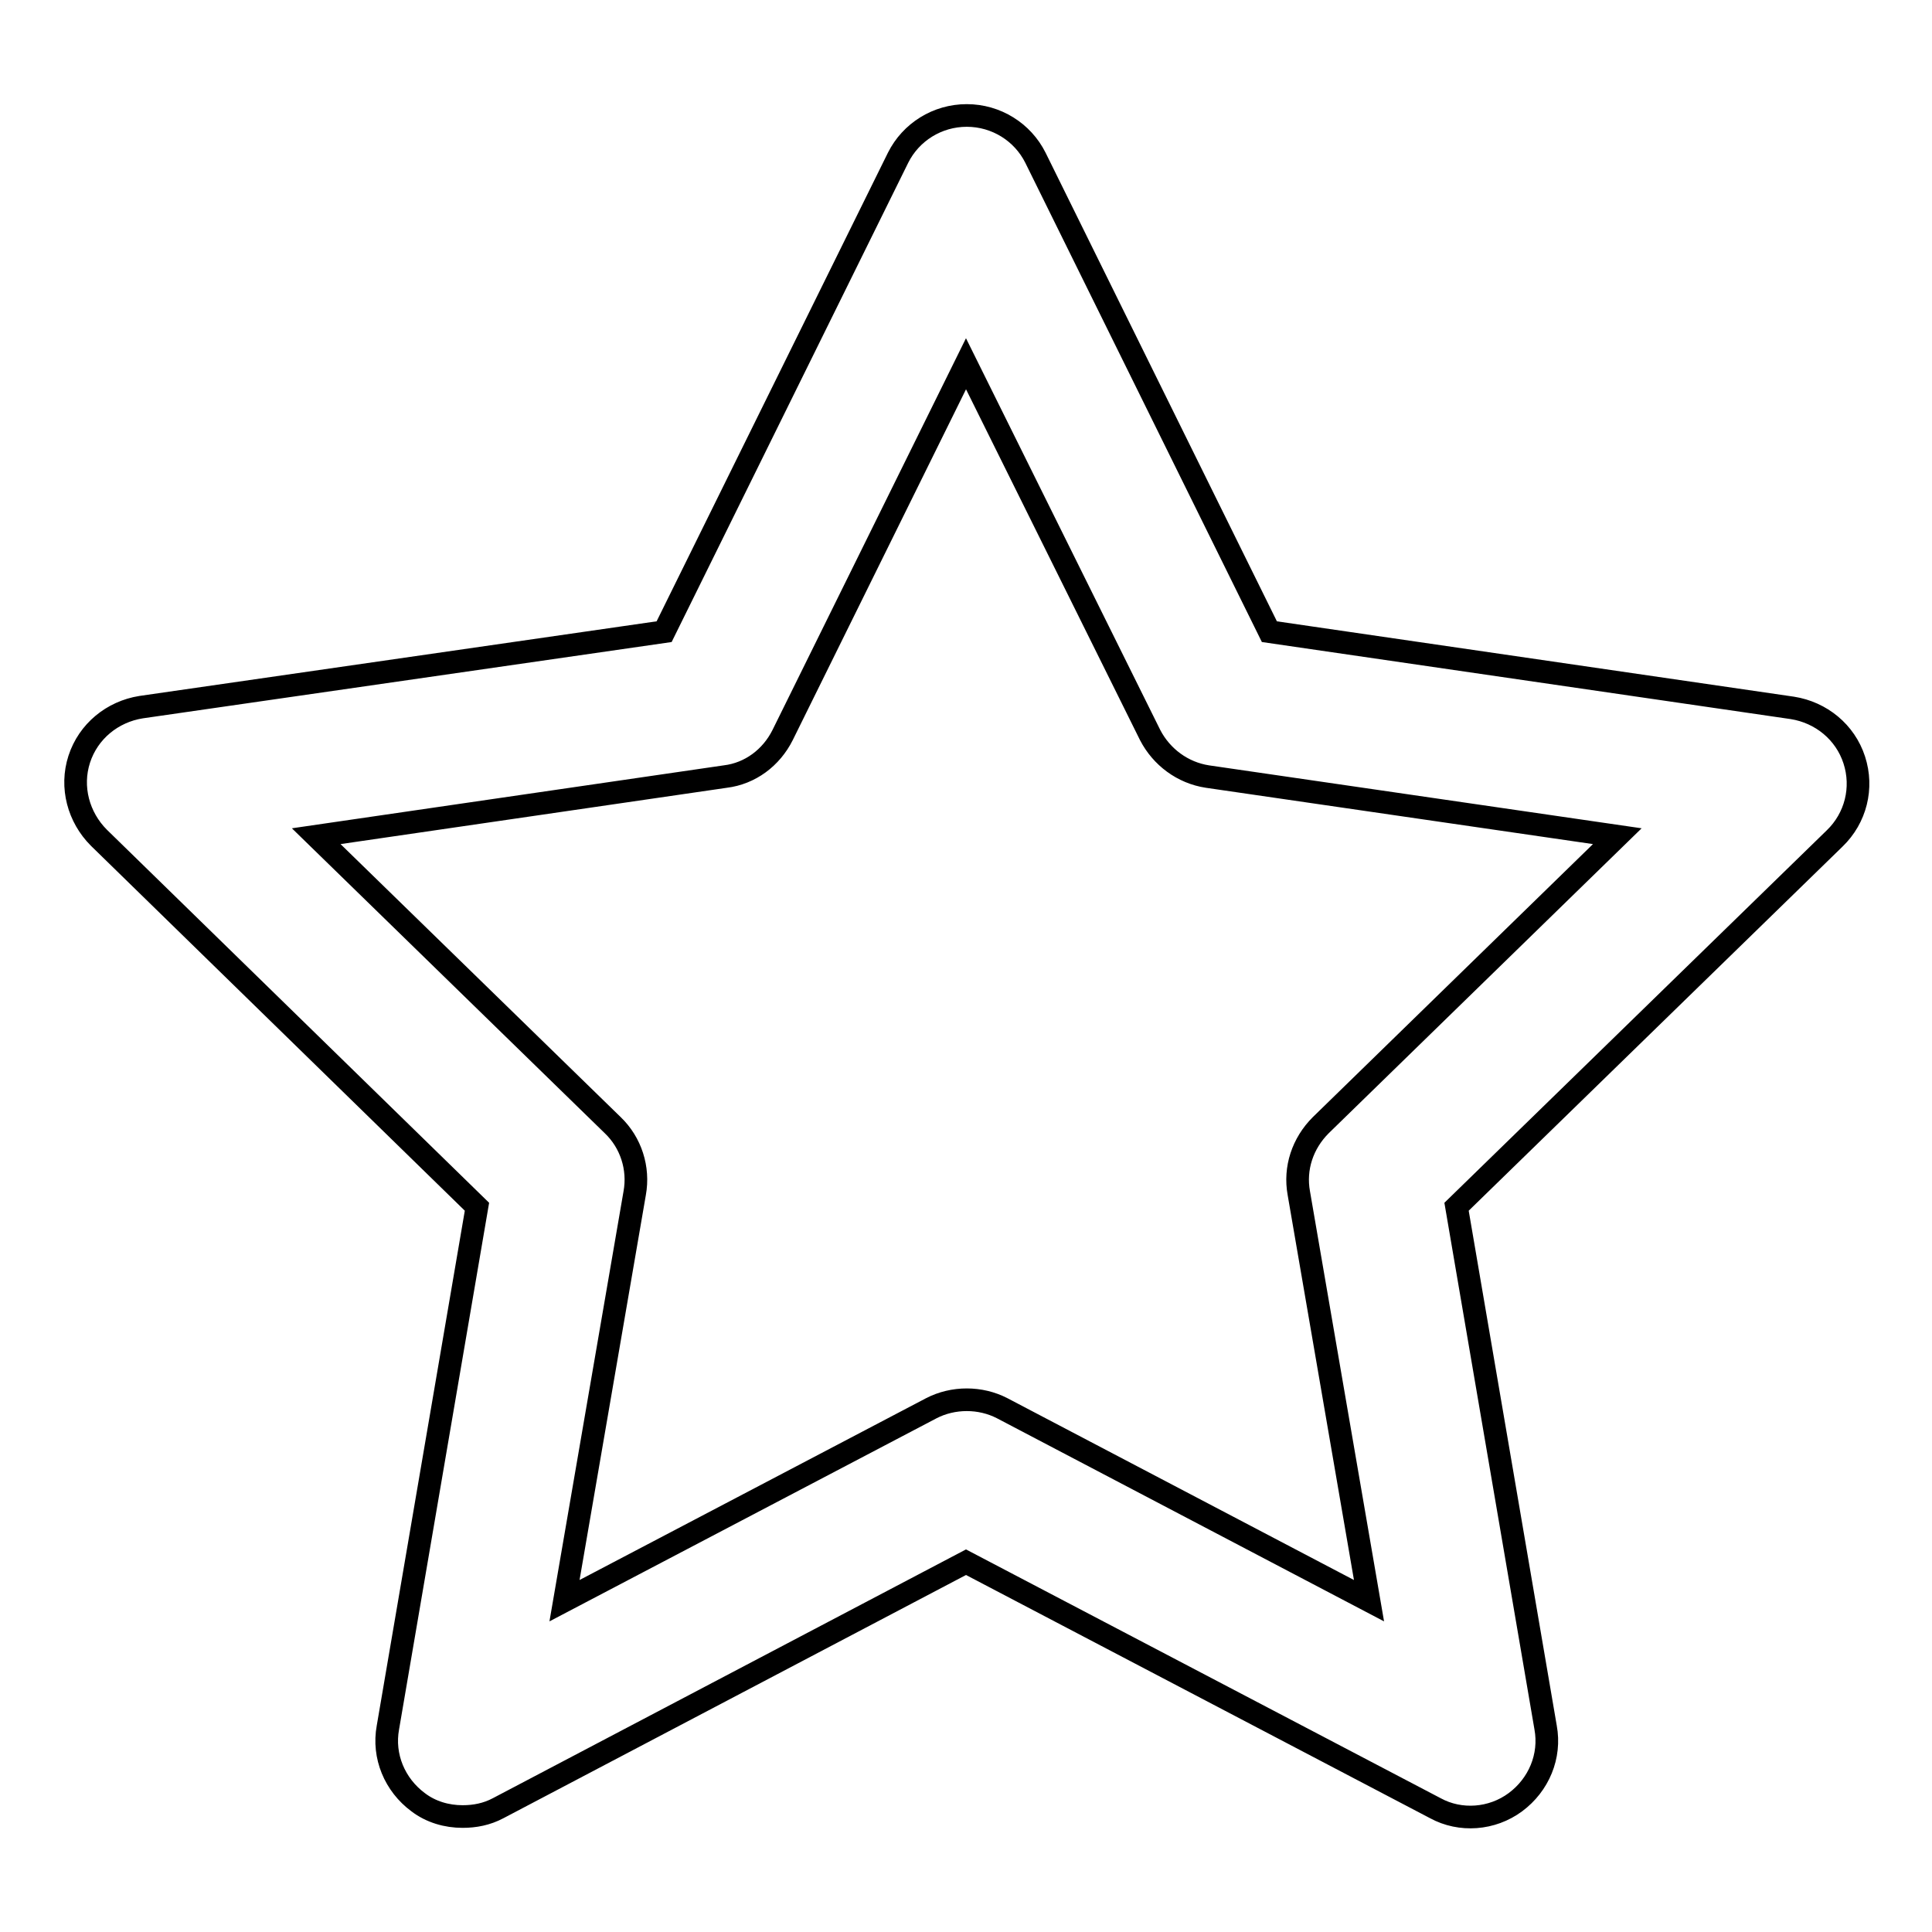<?xml version="1.0" encoding="utf-8"?>
<!-- Svg Vector Icons : http://www.onlinewebfonts.com/icon -->
<!DOCTYPE svg PUBLIC "-//W3C//DTD SVG 1.1//EN" "http://www.w3.org/Graphics/SVG/1.1/DTD/svg11.dtd">
<svg version="1.1" xmlns="http://www.w3.org/2000/svg" xmlns:xlink="http://www.w3.org/1999/xlink" x="0px" y="0px" viewBox="0 0 256 256" enable-background="new 0 0 256 256" xml:space="preserve">
<g><g><path stroke-width="3" fill-opacity="0" stroke="#000000"  d="M61.3,240.7c-2.1,0-4.2-0.6-5.9-1.9c-3.1-2.3-4.7-6.1-4-9.9l11.8-69L13.1,111c-2.7-2.7-3.8-6.7-2.6-10.4c1.2-3.7,4.4-6.3,8.2-6.9L88,83.7l31-62.8c1.7-3.4,5.2-5.6,9.1-5.6c3.9,0,7.4,2.2,9.1,5.6l31,62.8l69.3,10.1c3.8,0.6,7,3.2,8.2,6.9c1.2,3.7,0.2,7.7-2.6,10.4l-50.1,48.8l11.8,69c0.7,3.8-0.9,7.6-4,9.9c-3.1,2.3-7.3,2.6-10.6,0.8L128,207l-62,32.6C64.5,240.4,62.9,240.7,61.3,240.7L61.3,240.7z M41.9,110.8l39.3,38.3c2.4,2.3,3.5,5.7,2.9,9l-9.3,54l48.6-25.5c2.9-1.5,6.5-1.5,9.4,0l48.6,25.5l-9.3-54c-0.6-3.3,0.5-6.6,2.9-9l39.3-38.3l-54.3-7.9c-3.3-0.5-6.1-2.6-7.6-5.5L128,48.2l-24.3,49.2c-1.5,3-4.3,5.1-7.6,5.5L41.9,110.8z"/></g></g>
</svg>